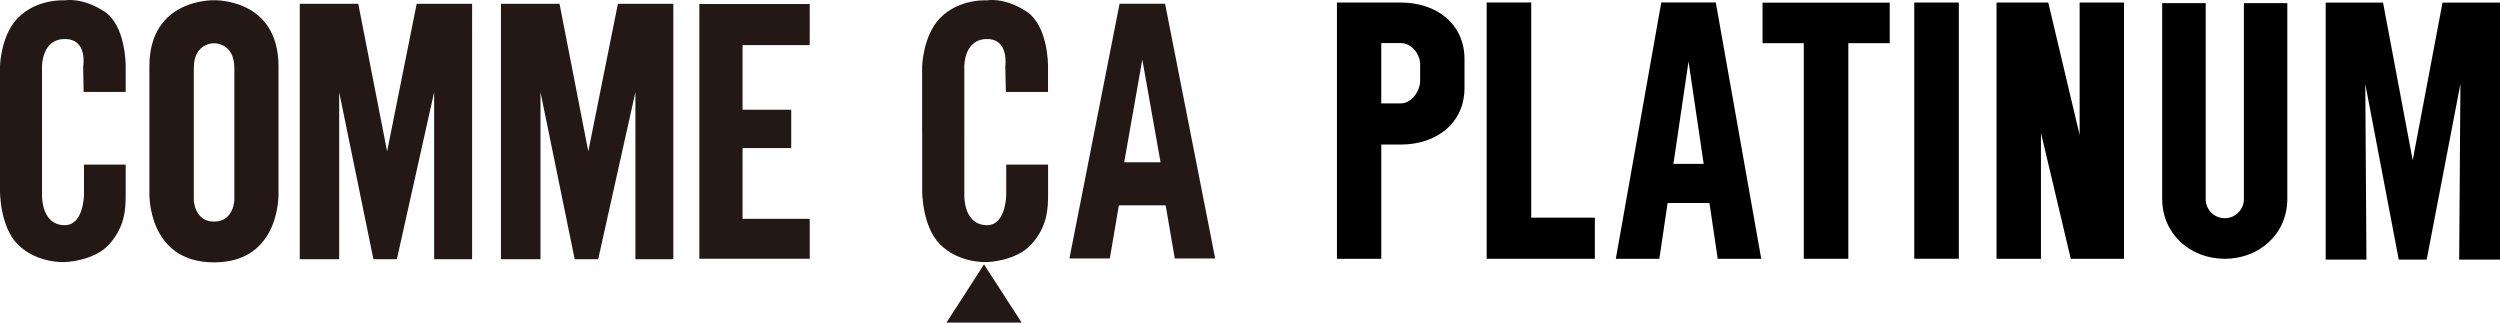 <?xml version="1.0" encoding="UTF-8"?><svg id="_レイヤー_1" xmlns="http://www.w3.org/2000/svg" viewBox="0 0 584.19 75.38"><defs><style>.cls-1{fill:#231815;}</style></defs><path class="cls-1" d="M65.08,45.14V15.52C65.08-.46,50.02.06,50.02.06c0,0-15.11-.52-15.11,15.45v29.63s-.51,16.17,15.11,16.17,15.06-16.17,15.06-16.17ZM54.76,46.76s-.13,5.02-4.74,5.02-4.73-5.02-4.73-5.02V15.89c0-5.94,4.73-5.78,4.73-5.78,0,0,4.74-.16,4.74,5.78v30.87Z"/><polygon class="cls-1" points="70.05 .89 70.05 60.57 79.26 60.57 79.26 21.53 87.26 60.57 92.74 60.57 101.45 21.53 101.45 60.57 110.32 60.57 110.32 .89 97.37 .89 90.46 35.37 83.72 .89 70.05 .89"/><polygon class="cls-1" points="117.06 .89 117.06 60.57 126.3 60.57 126.3 21.53 134.29 60.57 139.78 60.57 148.48 21.53 148.48 60.57 157.34 60.57 157.34 .89 144.39 .89 137.47 35.37 130.75 .89 117.06 .89"/><polygon class="cls-1" points="163.42 .94 163.42 60.46 189.21 60.46 189.21 51.13 173.52 51.13 173.52 34.6 184.89 34.6 184.89 25.64 173.52 25.64 173.52 10.54 189.21 10.54 189.21 .94 163.42 .94"/><polygon class="cls-1" points="229.94 61.78 221.17 75.38 238.73 75.38 229.94 61.78"/><path class="cls-1" d="M272.25.87h-10.63l-11.72,59.53h9.44l2.11-12.42h10.94l2.13,12.42h9.44L272.25.87ZM266.93,37.91h-4.23l4.23-23.99,4.26,23.99h-4.26Z"/><path class="cls-1" d="M0,30.65v13.76s-.15,8.32,4.1,12.65c4.52,4.58,11.05,4.18,11.05,4.18,0,0,6.8-.17,10.4-4.18,3.57-4.04,3.82-7.97,3.82-11.48v-7.12h-9.75v7.12s-.08,7.04-4.47,7.04c-5.59,0-5.33-7.04-5.33-7.04V15.56s-.12-6.44,5.33-6.44,4.28,6.44,4.28,6.44l.11,5.92h9.83v-5.92s.14-9.54-5.03-12.9C19.12-.72,15.15.08,15.15.08c0,0-6.6-.46-11.05,4.19C.1,8.45,0,15.56,0,15.56v15.09"/><path class="cls-1" d="M215.49,30.65v13.76s-.13,8.32,4.14,12.65c4.48,4.58,11.04,4.18,11.04,4.18,0,0,6.78-.17,10.37-4.18,3.59-4.04,3.87-7.97,3.87-11.48v-7.12h-9.78v7.12s-.07,7.04-4.46,7.04c-5.61,0-5.33-7.04-5.33-7.04V15.56s-.16-6.44,5.33-6.44c5.2,0,4.24,6.44,4.24,6.44l.14,5.92h9.85v-5.92s.13-9.54-5.08-12.9c-5.18-3.38-9.16-2.58-9.16-2.58,0,0-6.6-.46-11.04,4.19-3.99,4.18-4.14,11.29-4.14,11.29v15.09"/><polygon points="584.19 60.66 584.19 .61 570.76 .61 563.79 37.45 556.86 .61 543.46 .61 543.46 60.66 552.98 60.66 552.71 19.62 560.53 60.66 567.06 60.66 574.94 19.62 574.65 60.66 584.19 60.66"/><rect x="447.32" y=".59" width="10.41" height="59.87"/><path d="M401.39,60.47h10.17L400.94.58h-12.74l-10.62,59.89h10.17l1.93-13.03h9.78l1.93,13.03ZM391.04,38.29l3.53-23.92,3.54,23.92h-7.08Z"/><polygon points="357.81 50.86 357.81 .58 347.4 .58 347.4 60.47 372.68 60.47 372.68 50.86 357.81 50.86"/><polygon points="485.96 .59 485.96 31.54 478.63 .59 476.92 .59 476.92 .59 466.54 .59 466.54 60.47 476.92 60.47 476.92 31.02 483.89 60.47 485.96 60.47 485.96 60.47 496.33 60.47 496.33 .59 485.96 .59"/><path d="M524.34.73v45.94c0,2.05-1.79,4.32-4.46,4.32s-4.46-2.27-4.46-4.32V.73h-10.17v45.73c0,8.22,6.55,14.01,14.62,14.01s14.62-5.79,14.62-14.01V.73h-10.16Z"/><polygon points="441.58 .62 411.86 .62 411.86 10.09 421.5 10.09 421.5 60.47 431.91 60.47 431.91 10.09 441.58 10.09 441.58 .62"/><path d="M327.31.59h-14.9v59.88h10.36v-26.69h4.55c8.23,0,14.9-4.88,14.9-13.27v-6.66c0-8.38-6.67-13.26-14.9-13.26ZM331.85,18.96c0,2.09-1.83,5.2-4.54,5.2h-4.54v-14.1h4.54c2.71,0,4.54,2.8,4.54,4.89v4.01Z"/></svg>